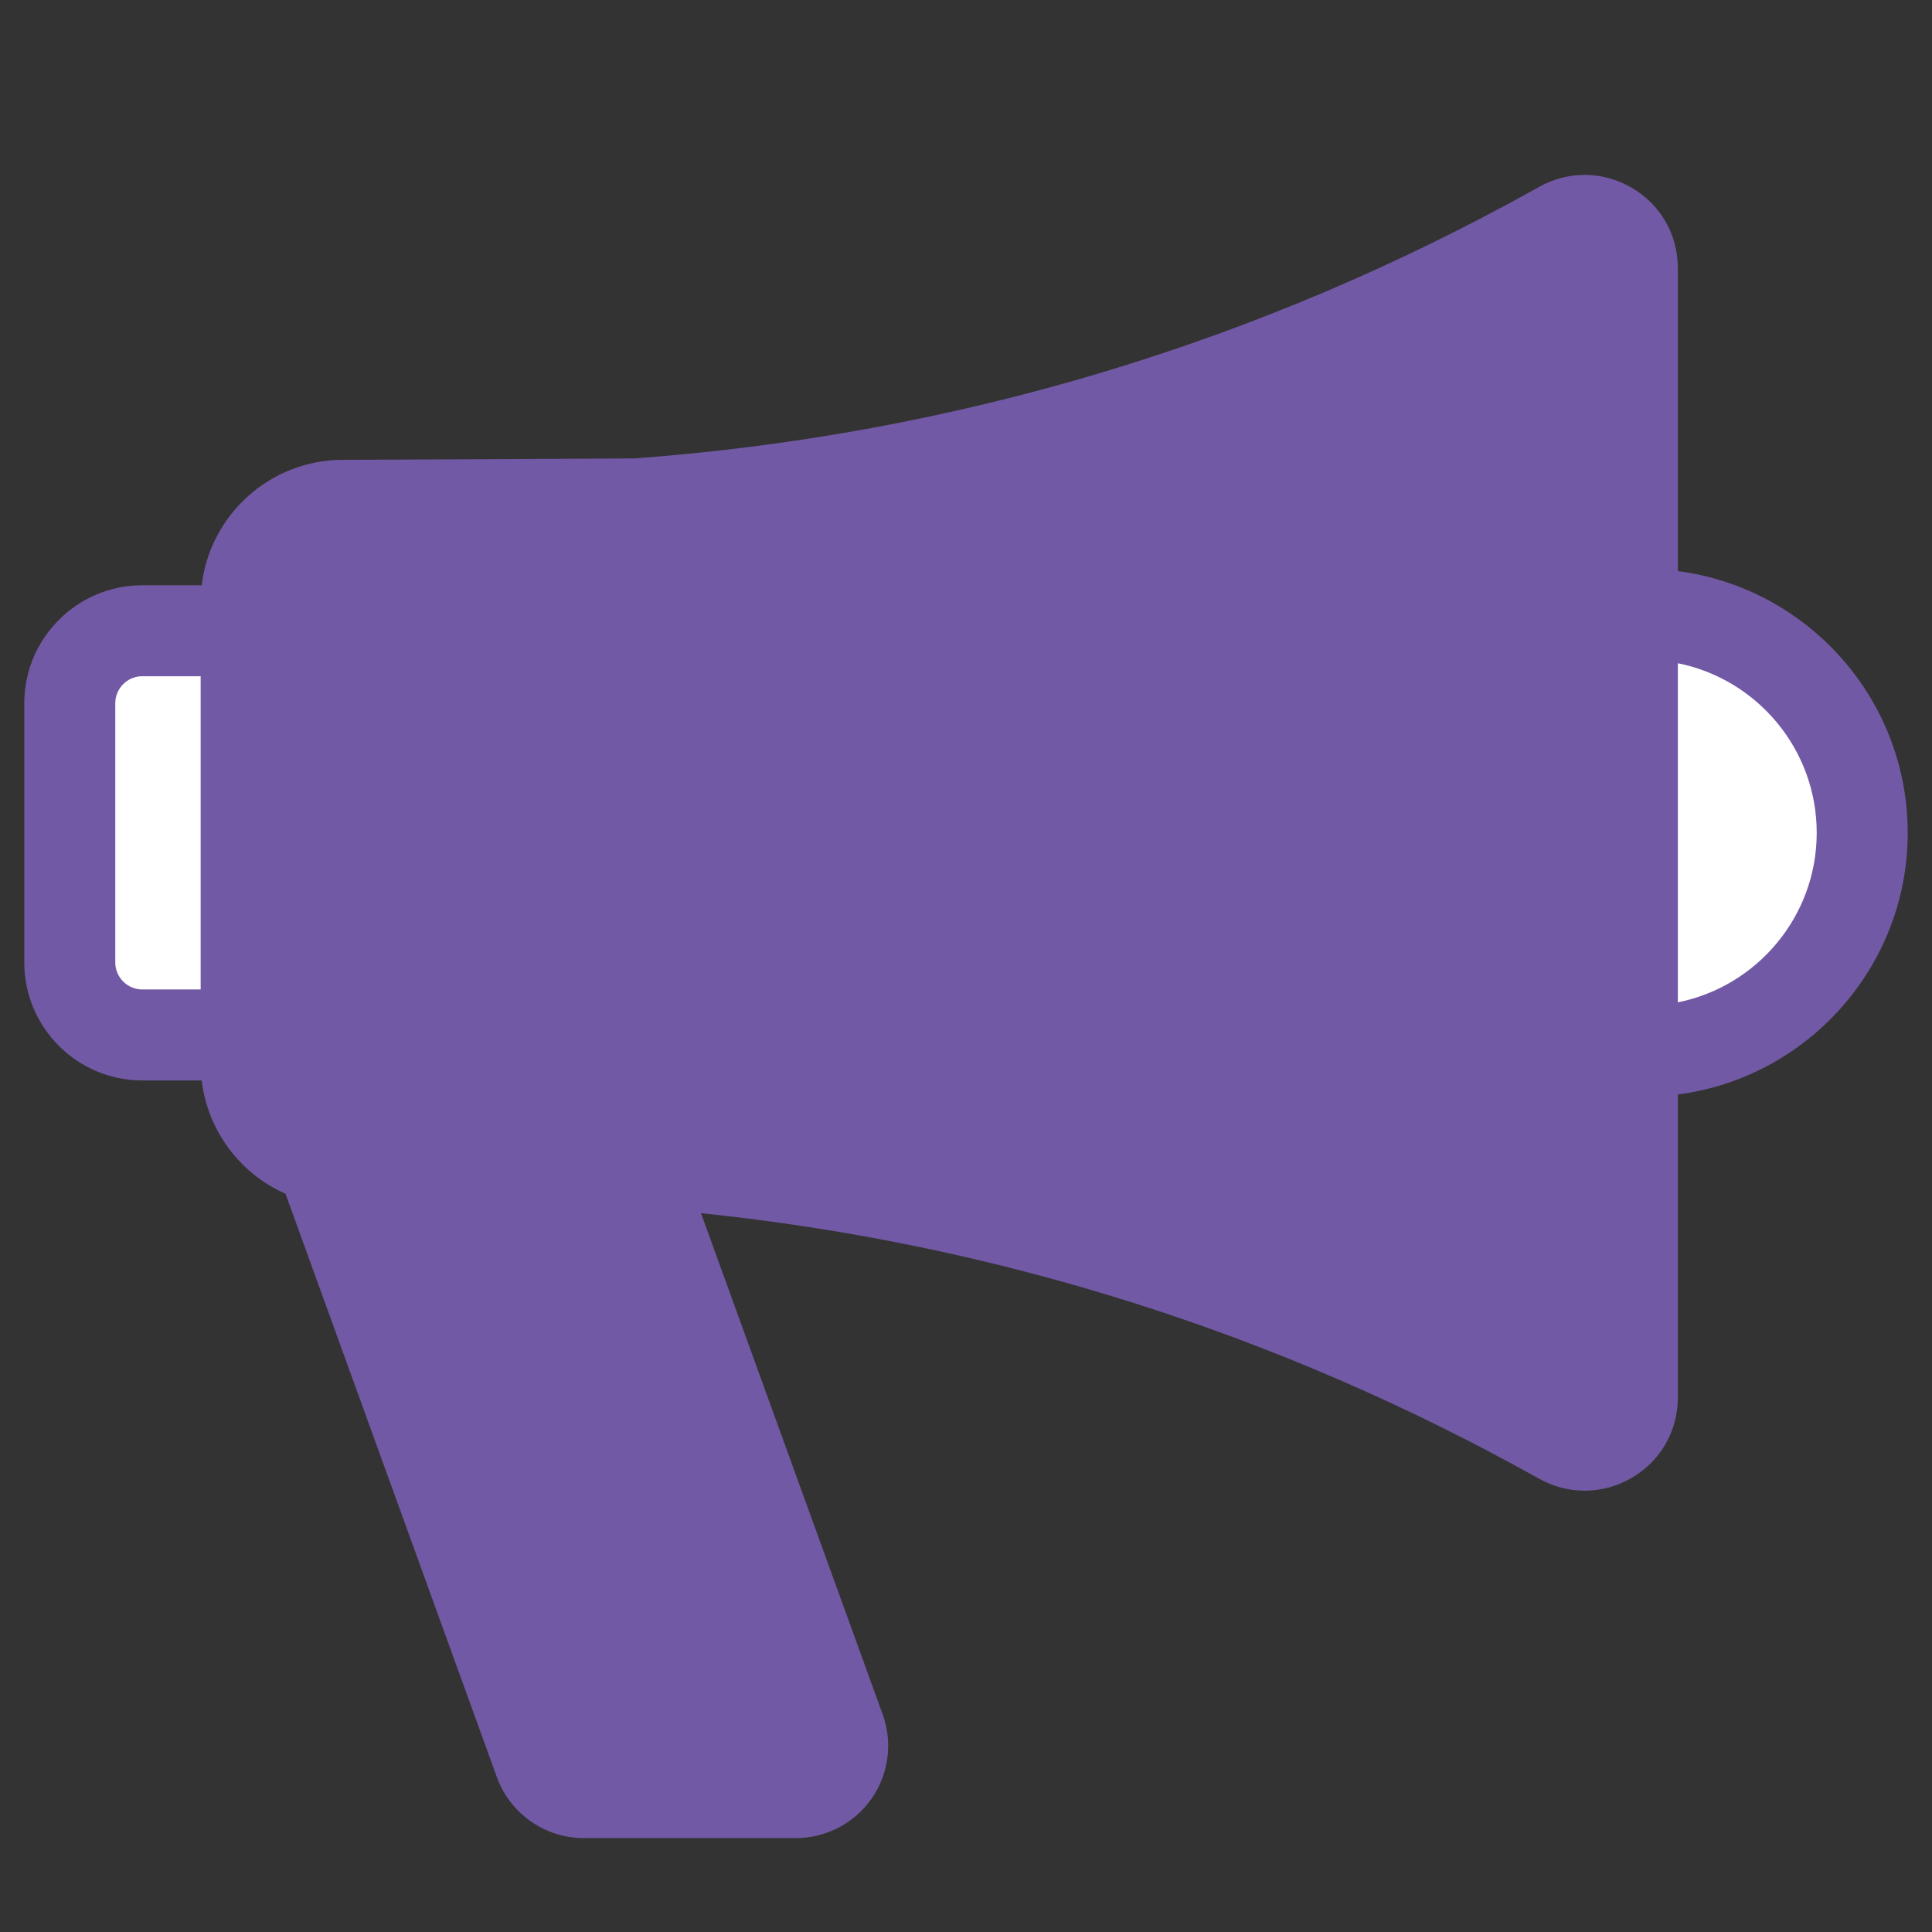 <?xml version="1.0" encoding="utf-8"?>
<!-- Generator: Adobe Illustrator 17.0.0, SVG Export Plug-In . SVG Version: 6.00 Build 0)  -->
<!DOCTYPE svg PUBLIC "-//W3C//DTD SVG 1.1//EN" "http://www.w3.org/Graphics/SVG/1.1/DTD/svg11.dtd">
<svg version="1.1" id="Layer_1" xmlns="http://www.w3.org/2000/svg" xmlns:xlink="http://www.w3.org/1999/xlink" x="0px" y="0px"
	 width="58px" height="58px" viewBox="0 0 58 58" enable-background="new 0 0 58 58" xml:space="preserve">
<rect x="0" y="0" width="58" height="58" fill="#333333" stroke="none"/>
<g>
	<path fill="#7259A5" d="M50.37,17.145V8.048c0-1.002-0.515-1.902-1.379-2.409c-0.867-0.508-1.909-0.519-2.789-0.027
		c-8.396,4.695-17.528,7.437-27.145,8.15c-0.074,0.005-8.765,0.043-8.765,0.043c-2.183,0-3.987,1.648-4.237,3.765H4.271
		c-1.953,0-3.542,1.589-3.542,3.542v7.782c0,1.953,1.589,3.542,3.542,3.542h1.784c0.18,1.524,1.164,2.804,2.516,3.401l6.348,17.52
		c0.397,1.091,1.443,1.824,2.604,1.824h6.37c0.903,0,1.752-0.442,2.27-1.181s0.643-1.688,0.335-2.535l-5.454-15.045
		c8.888,0.923,17.342,3.6,25.158,7.971c0.431,0.241,0.902,0.361,1.372,0.361c0.488,0,0.975-0.13,1.417-0.389
		c0.864-0.507,1.379-1.407,1.379-2.409v-9.097c3.887-0.503,6.901-3.833,6.901-7.855C57.271,20.978,54.257,17.649,50.37,17.145z"/>
	<path fill="#FFFFFF" d="M6.025,29.704H4.271c-0.447,0-0.81-0.364-0.81-0.811v-7.782c0-0.447,0.364-0.81,0.81-0.81h1.753V29.704z"/>
	<path fill="#FFFFFF" d="M50.37,30.091v-10.18c2.375,0.476,4.169,2.577,4.169,5.09S52.745,29.614,50.37,30.091z"/>
</g>
</svg>
